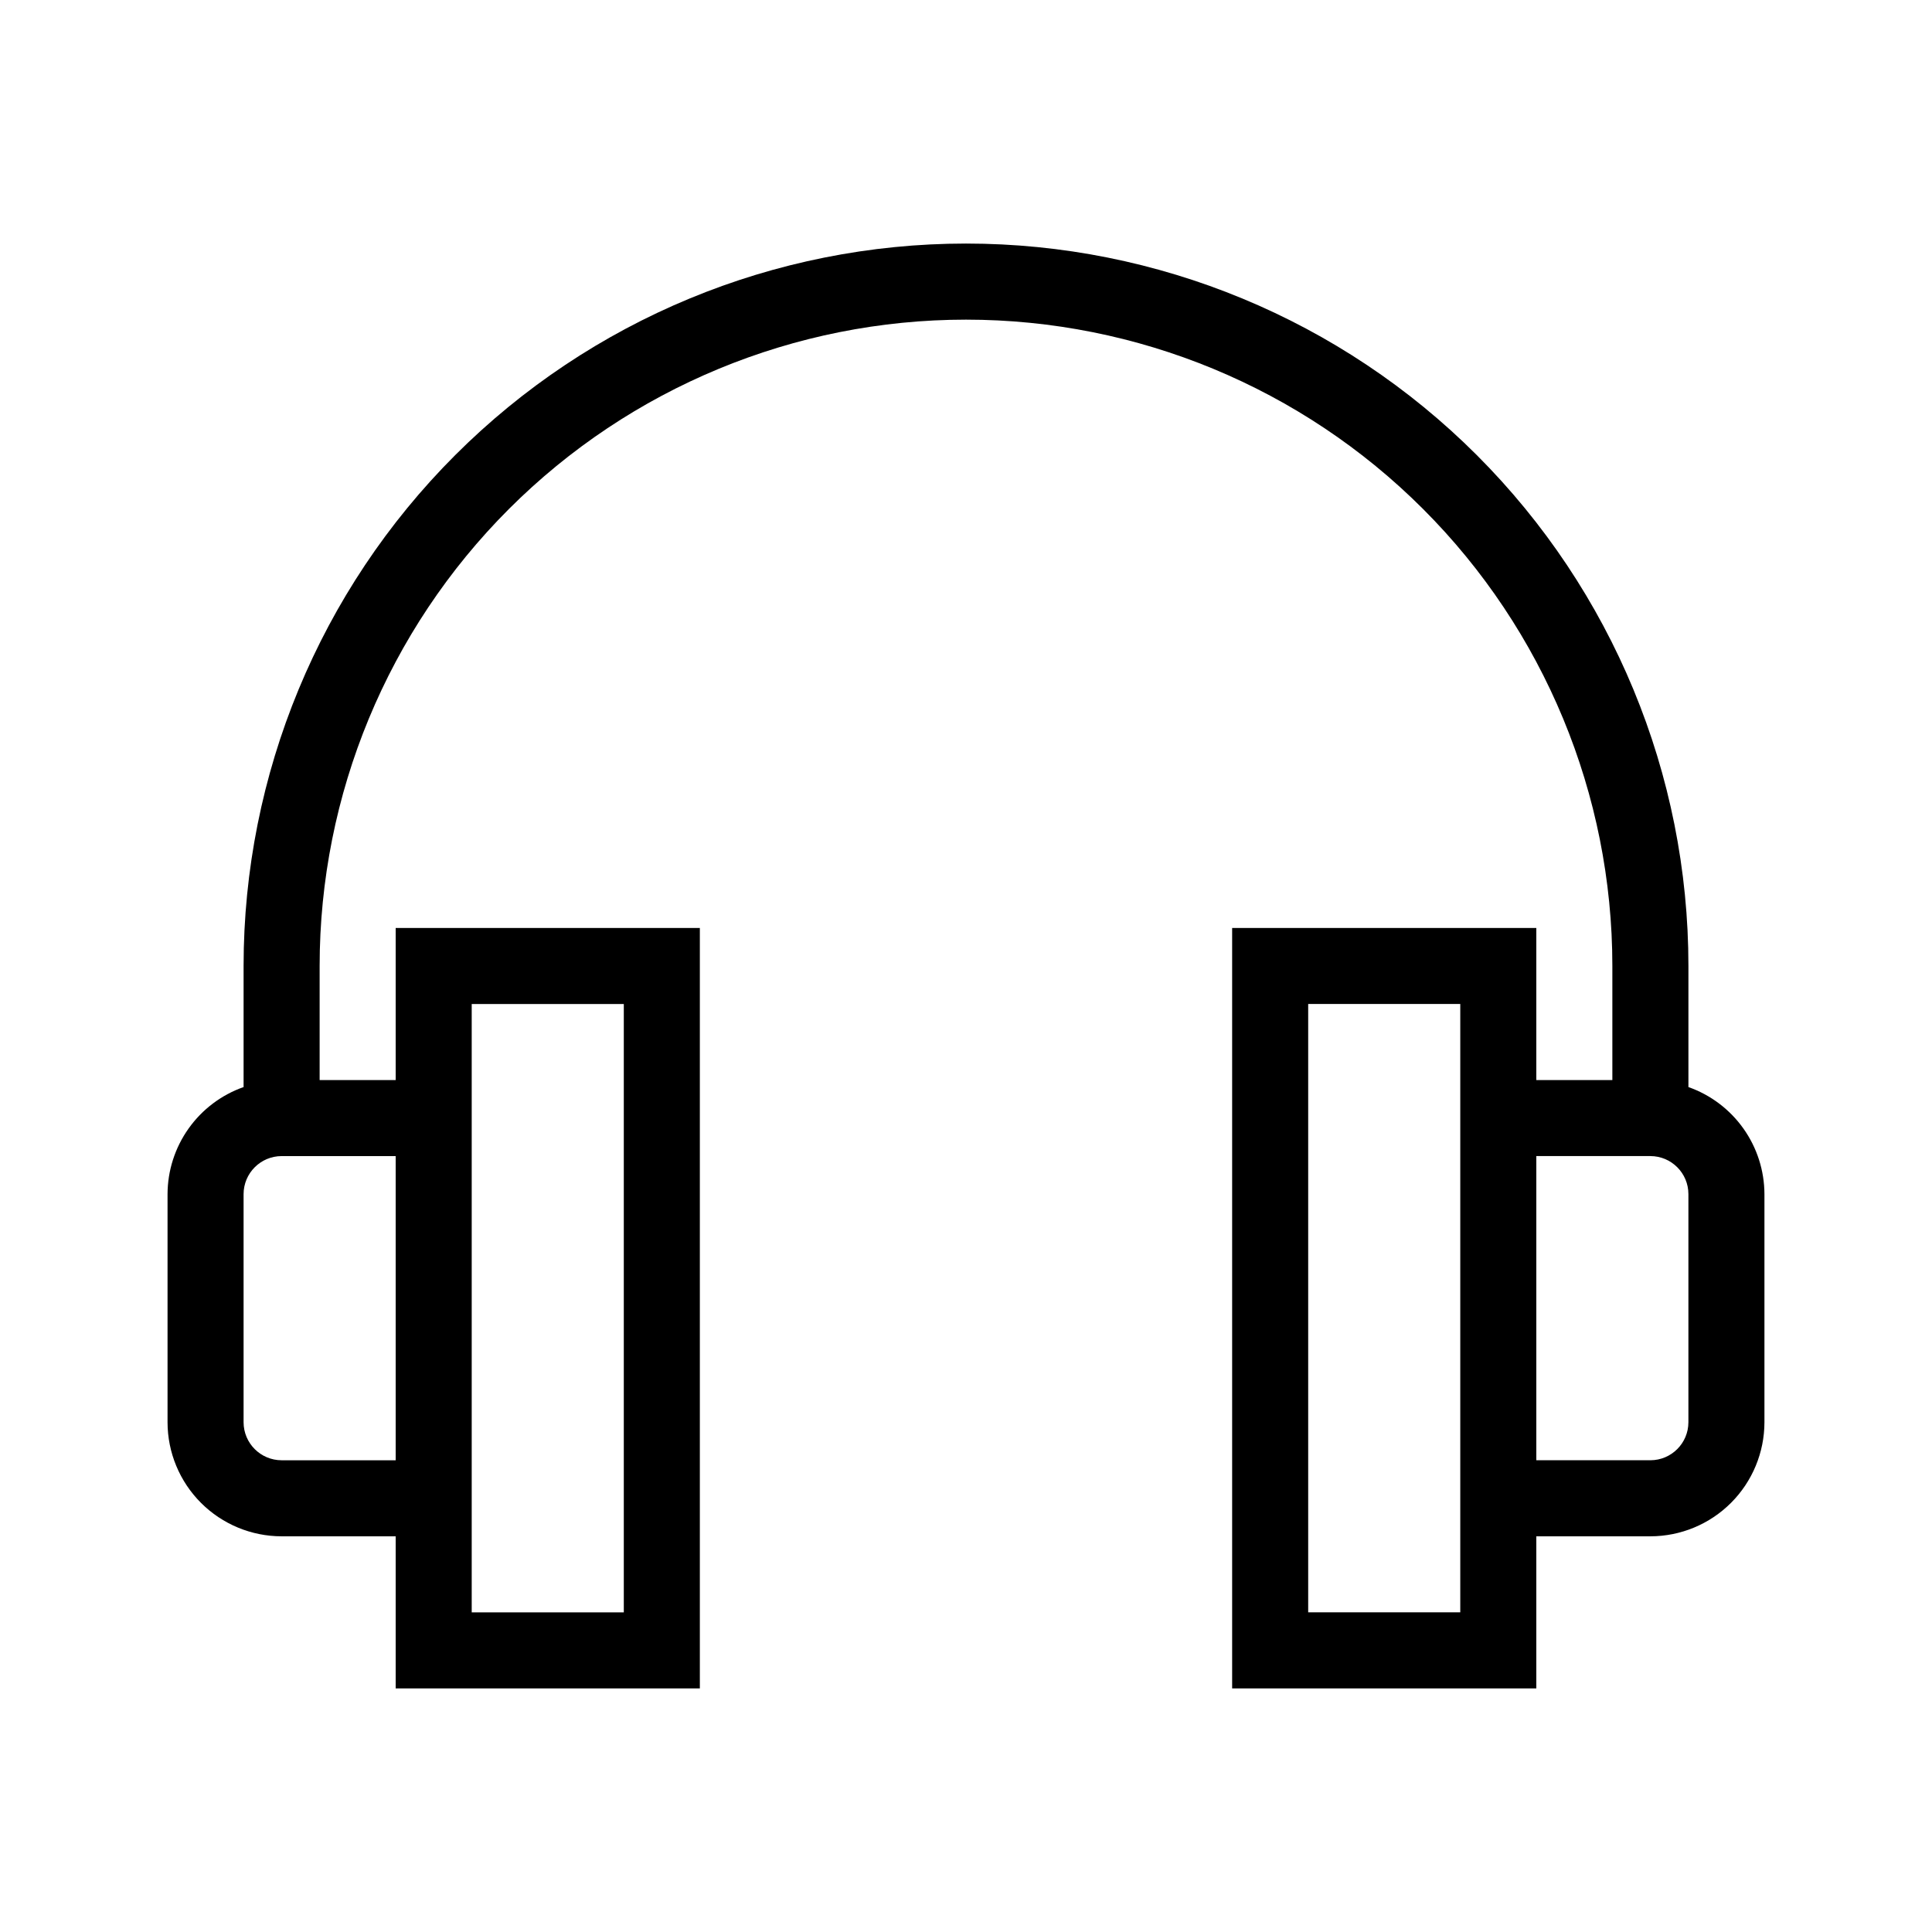 <?xml version="1.0" encoding="UTF-8"?>
<!-- Uploaded to: SVG Repo, www.svgrepo.com, Generator: SVG Repo Mixer Tools -->
<svg fill="#000000" width="800px" height="800px" version="1.1" viewBox="144 144 512 512" xmlns="http://www.w3.org/2000/svg">
 <path d="m591.45 432.08v-32.082c0-50.777-20.168-99.473-56.074-135.38-35.902-35.902-84.598-56.074-135.37-56.074-50.777 0-99.473 20.172-135.38 56.074s-56.074 84.598-56.074 135.38v32.086-0.004c-5.875 2.07-10.969 5.91-14.578 10.992-3.606 5.078-5.555 11.152-5.574 17.383v60.457c0.008 8.012 3.195 15.695 8.863 21.363 5.668 5.668 13.352 8.855 21.367 8.863h30.227v40.305h80.609v-201.52h-80.609v40.305h-20.152v-30.227c0-45.434 18.047-89 50.172-121.12s75.691-50.172 121.12-50.172c45.43 0 89 18.047 121.12 50.172 32.125 32.125 50.172 75.691 50.172 121.12v30.227h-20.152v-40.305h-80.609v201.52h80.609v-40.305h30.23c8.012-0.008 15.695-3.195 21.363-8.863 5.668-5.668 8.855-13.352 8.863-21.363v-60.457c-0.02-6.231-1.965-12.305-5.574-17.383-3.609-5.082-8.699-8.922-14.578-10.992zm-322.44-22.008h40.305v161.22h-40.305zm-20.152 40.305v80.609h-30.227c-5.562-0.008-10.07-4.512-10.078-10.074v-60.457c0.008-5.562 4.516-10.07 10.078-10.078zm282.13 120.91h-40.305v-161.22h40.305zm60.457-50.383v0.004c-0.004 5.562-4.512 10.066-10.074 10.074h-30.23v-80.609h30.23c5.562 0.008 10.07 4.516 10.074 10.078z"/>
</svg>